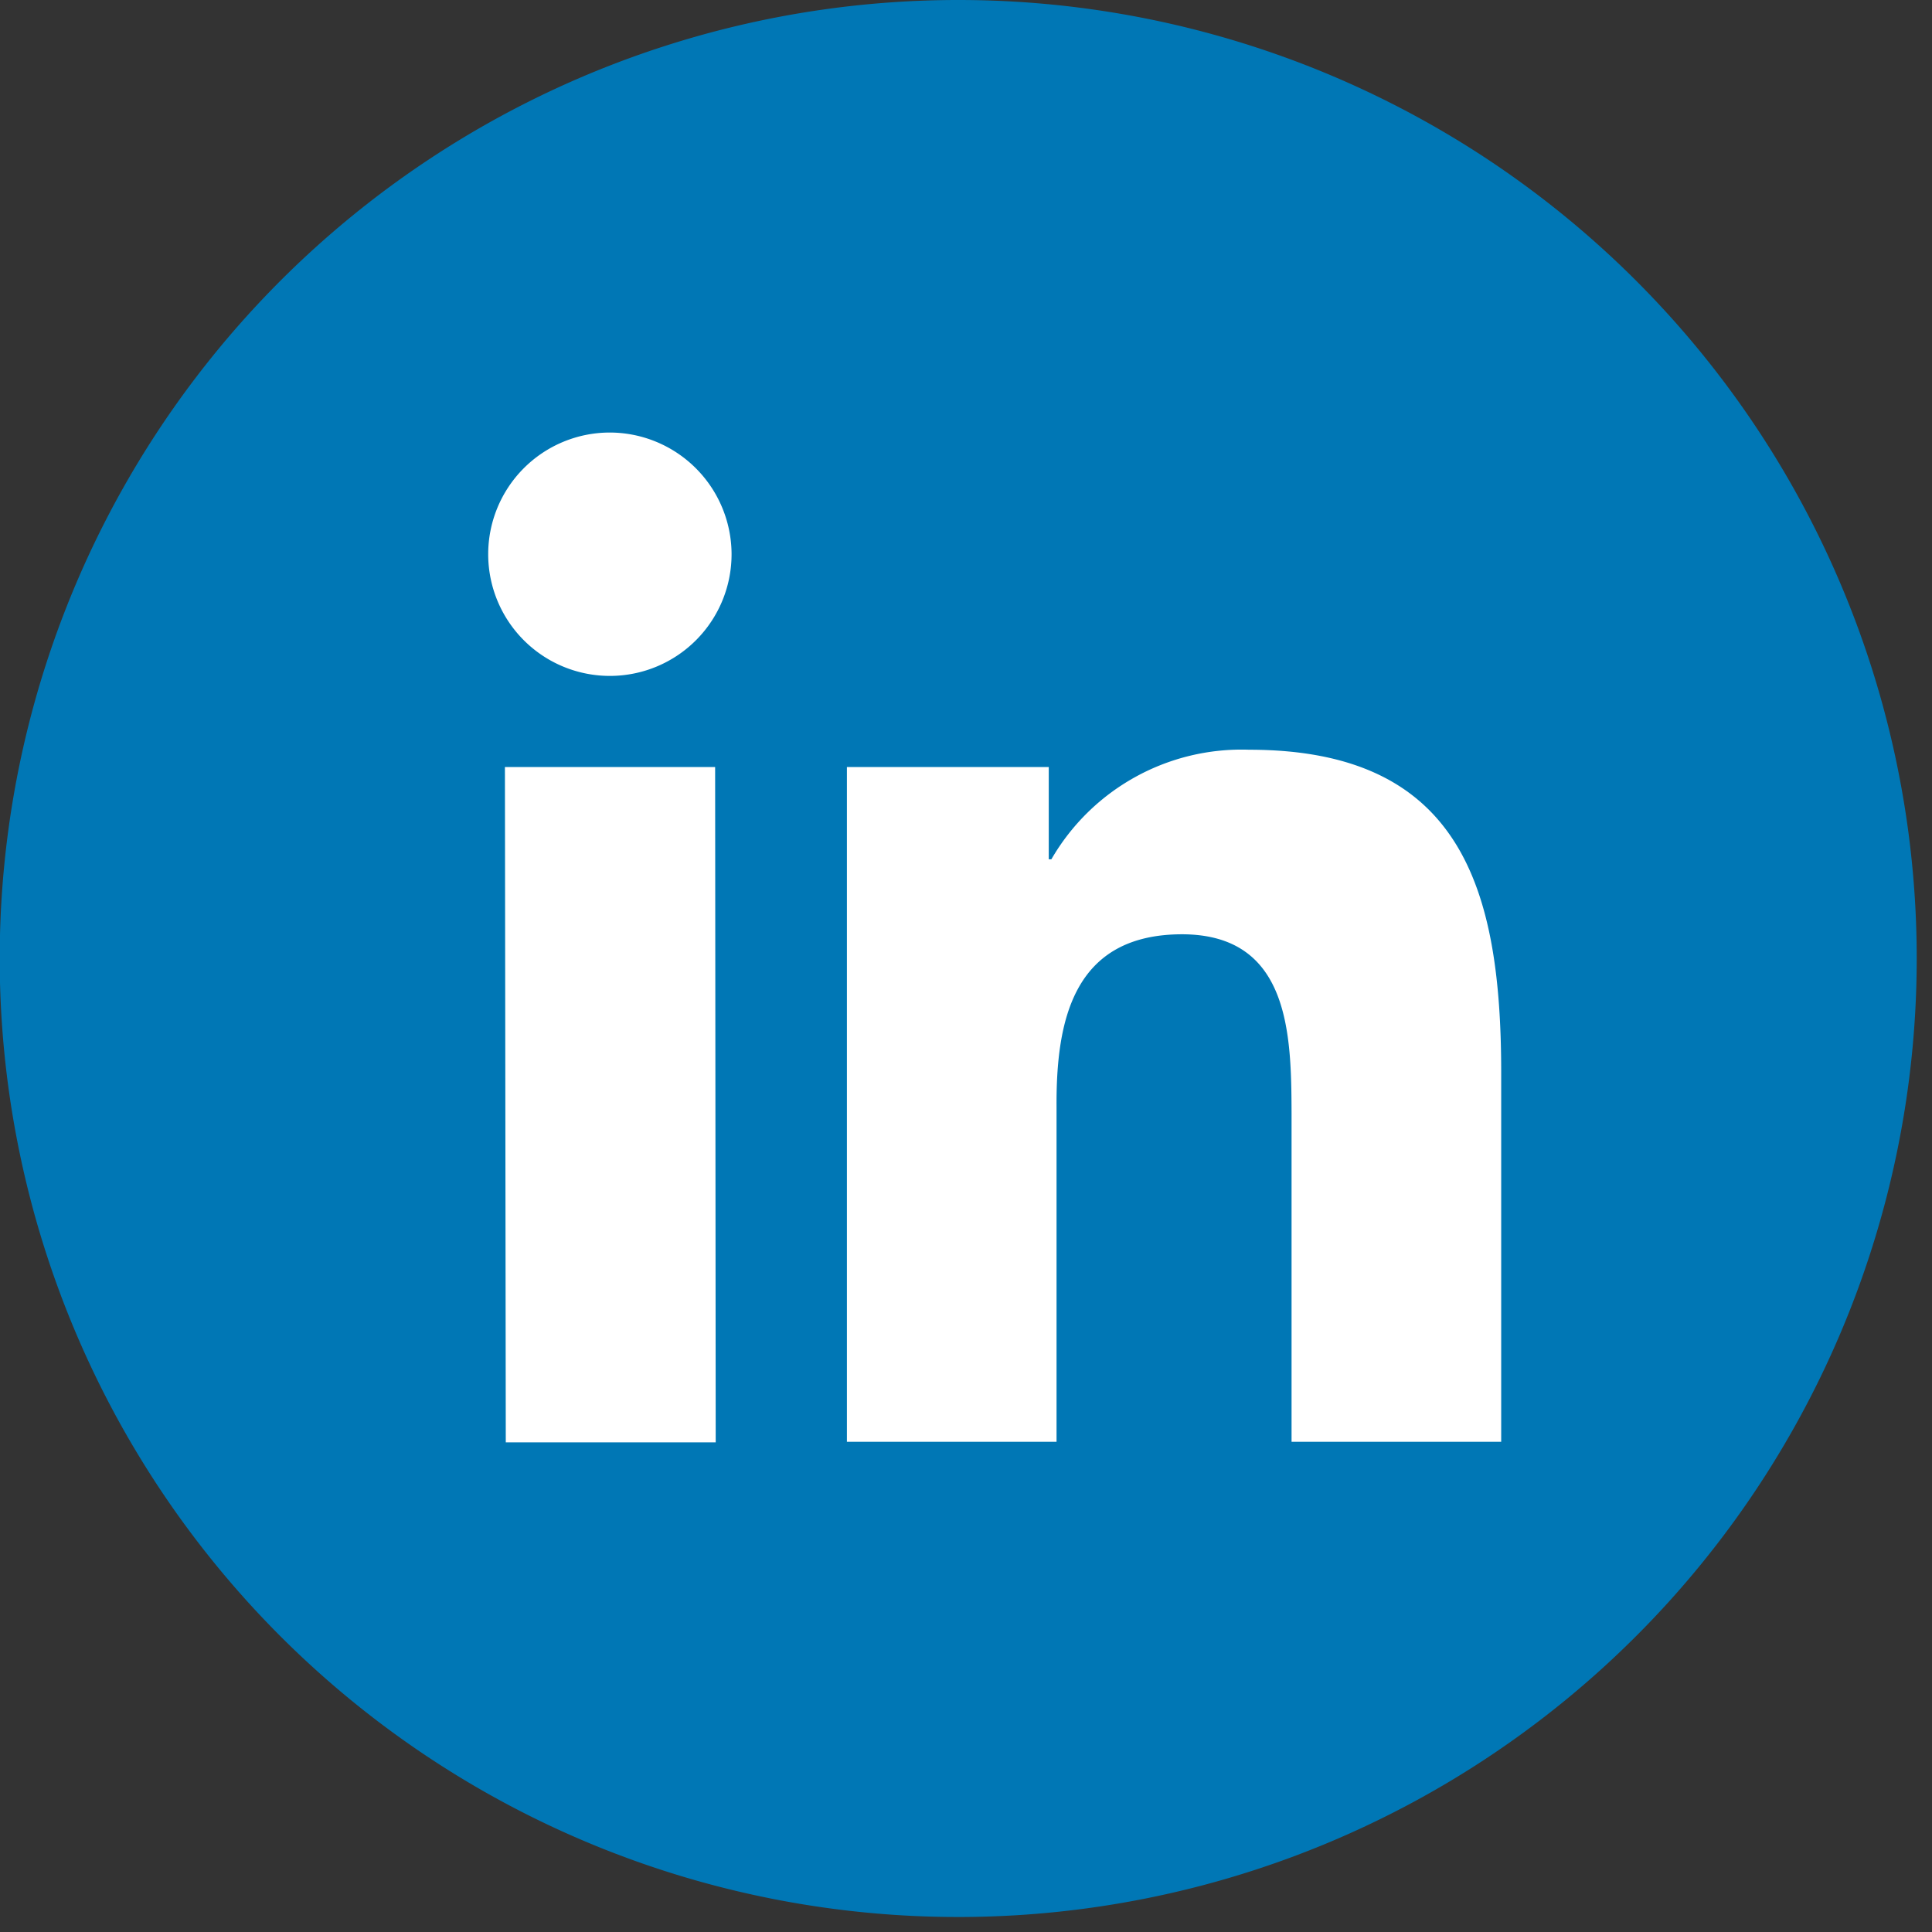 <?xml version="1.0" encoding="UTF-8"?> <svg xmlns="http://www.w3.org/2000/svg" id="Layer_1" data-name="Layer 1" width="67" height="67" viewBox="0 0 67 67"><rect x="0" y="0" width="67" height="67" fill="#333333" stroke="none"/><defs><style>.cls-1{fill:#0077b5;}.cls-2{fill:#fff;}</style></defs><title>ico-linkedin</title><path class="cls-1" d="M66.47,33.24A33.24,33.24,0,1,1,33.24,0,33.23,33.23,0,0,1,66.47,33.24"></path><path class="cls-2" d="M41,32.4c-3.79,0-4.38,3-4.36,6V50H29.37l0-23.4h7l0,3.2.09,0A7.62,7.62,0,0,1,43.32,26c7.36,0,8.73,4.83,8.74,11.14V50H44.79V38.6C44.78,35.88,44.73,32.41,41,32.4Z"></path><path class="cls-2" d="M25.37,19.18A4.22,4.22,0,1,1,21.14,15,4.23,4.23,0,0,1,25.37,19.18Z"></path><polygon class="cls-2" points="24.8 26.6 24.82 50.02 17.54 50.02 17.51 26.6 24.8 26.6"></polygon></svg> 